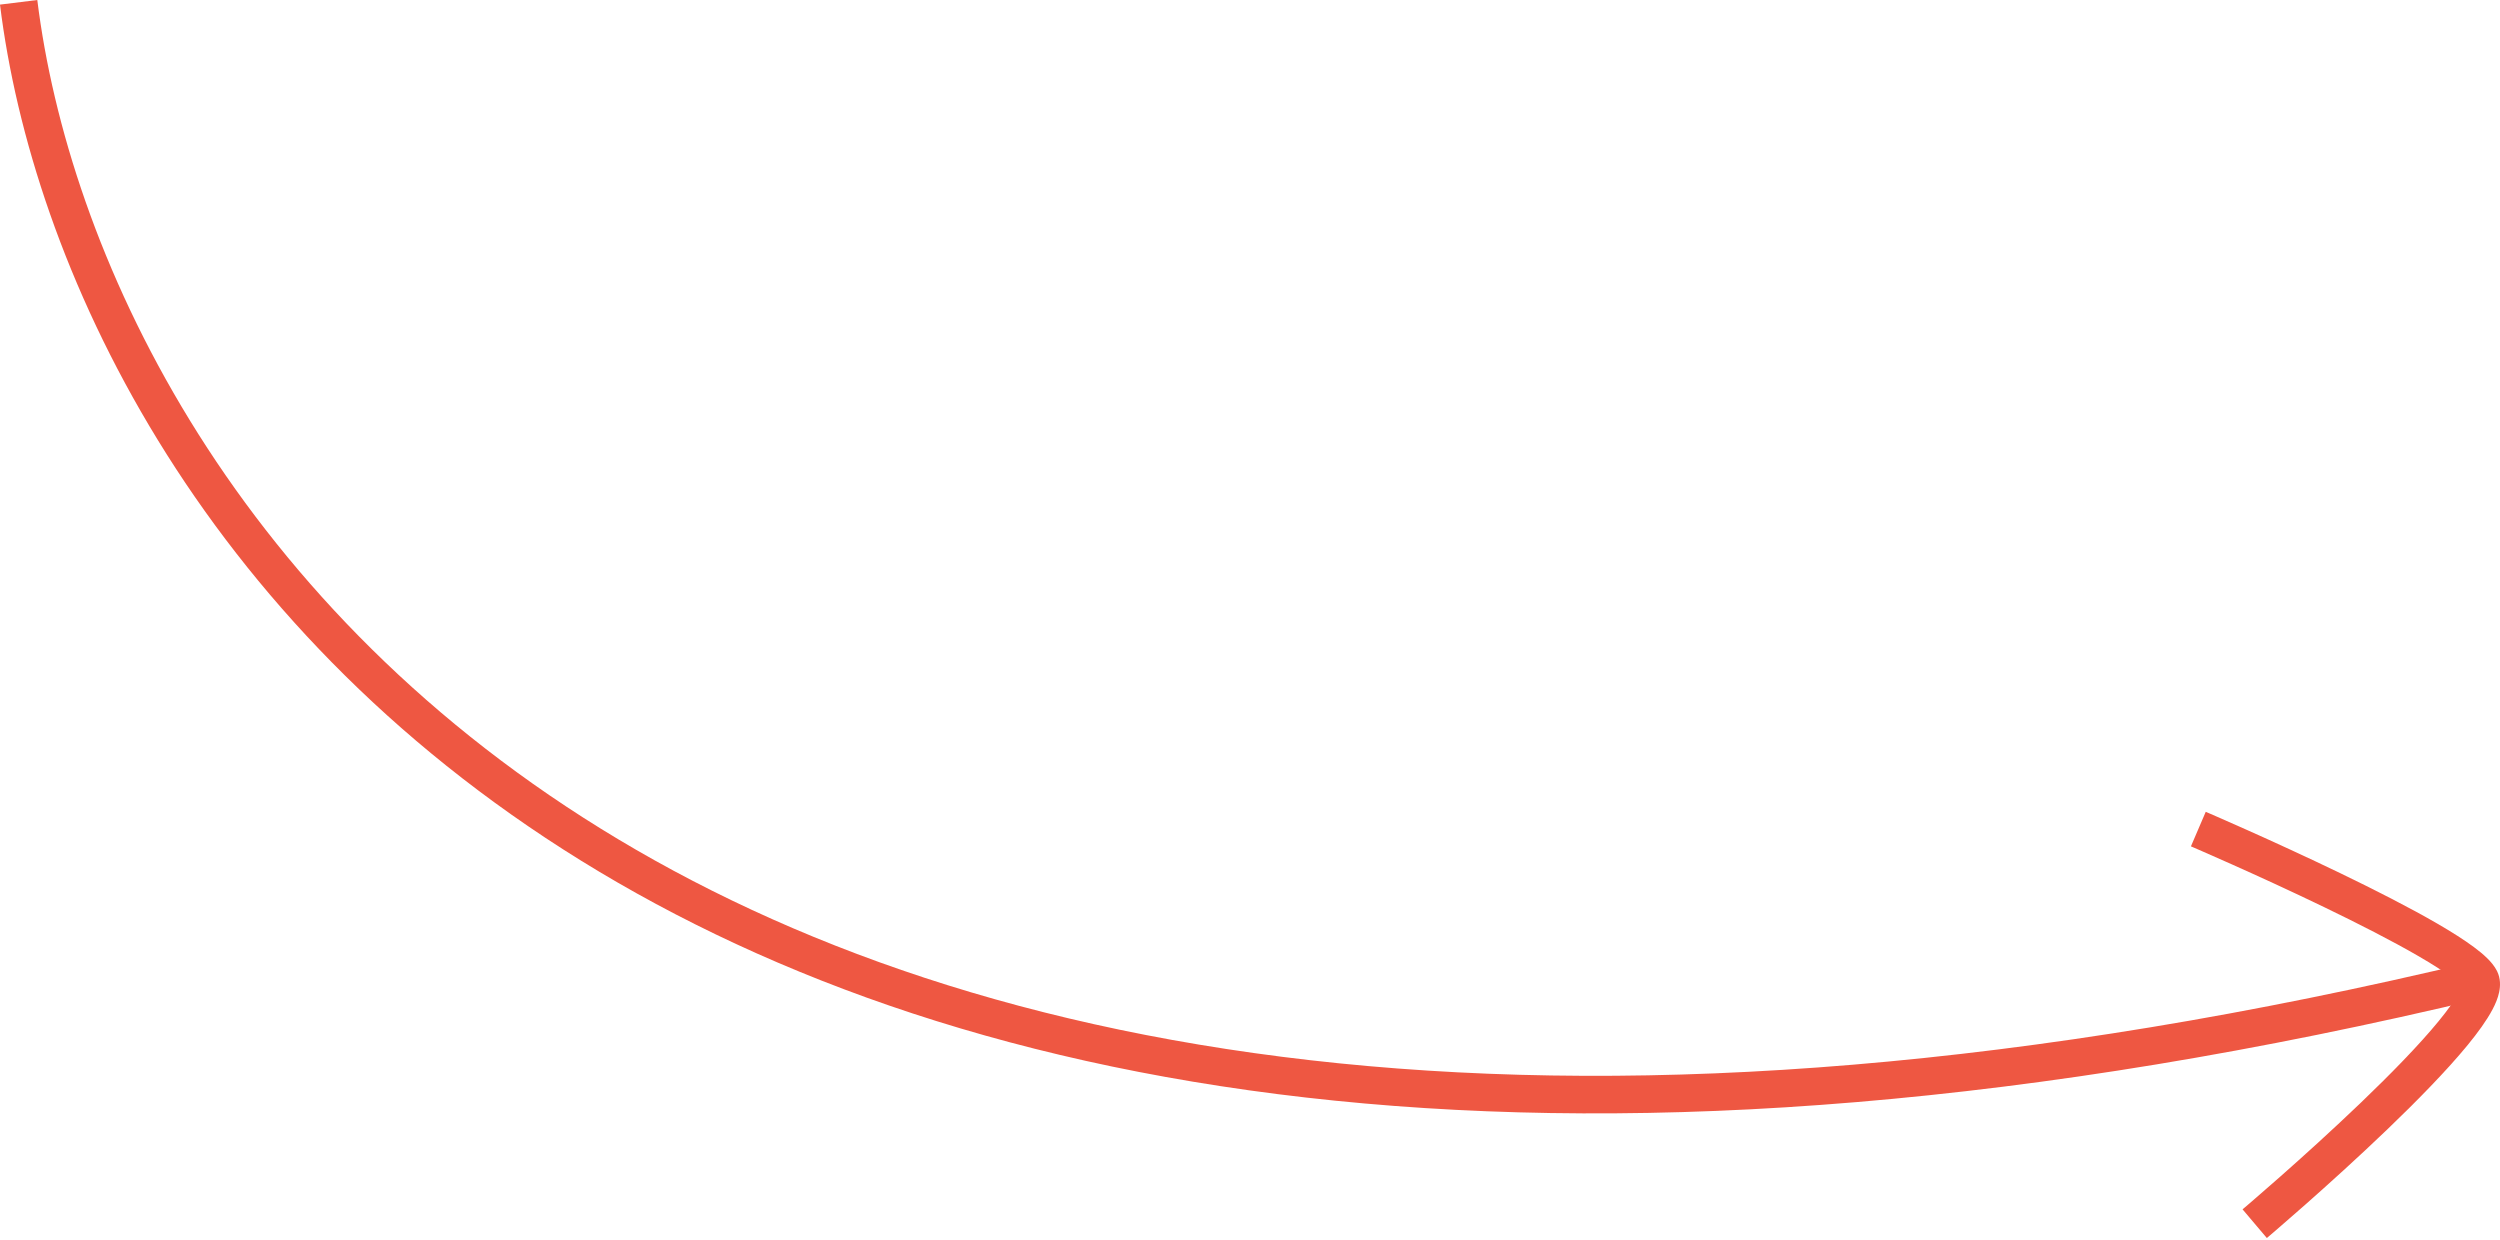 <?xml version="1.0" encoding="UTF-8"?> <svg xmlns="http://www.w3.org/2000/svg" width="240" height="119" viewBox="0 0 240 119" fill="none"> <path fill-rule="evenodd" clip-rule="evenodd" d="M55.77 82.615C18.762 59.706 3.067 25.284 0 0.442L3.581 0C6.527 23.864 21.678 57.268 57.669 79.547C93.638 101.813 150.681 113.121 237.681 92.27L238.522 95.778C150.904 116.777 92.798 105.536 55.77 82.615Z" fill="#EE5742"></path> <path fill-rule="evenodd" clip-rule="evenodd" d="M210.329 81.25L211.04 79.592C211.75 77.934 211.75 77.934 211.751 77.934L211.825 77.966L212.04 78.059C212.227 78.14 212.501 78.259 212.85 78.411C213.548 78.716 214.547 79.155 215.75 79.693C218.156 80.768 221.386 82.242 224.677 83.83C227.961 85.416 231.335 87.13 234.015 88.686C235.352 89.463 236.552 90.22 237.493 90.919C237.964 91.269 238.396 91.623 238.757 91.976C239.101 92.312 239.468 92.73 239.712 93.217C240.077 93.947 240.035 94.698 239.917 95.255C239.797 95.824 239.557 96.387 239.281 96.909C238.728 97.957 237.871 99.137 236.871 100.355C234.857 102.806 232.033 105.684 229.201 108.403C226.358 111.132 223.463 113.743 221.281 115.669C220.19 116.633 219.276 117.427 218.633 117.981C218.312 118.258 218.059 118.474 217.885 118.622L217.687 118.792L217.618 118.85C217.618 118.85 217.617 118.851 216.451 117.474L215.286 116.097L215.351 116.042L215.543 115.878C215.712 115.734 215.961 115.521 216.278 115.248C216.911 114.702 217.814 113.918 218.893 112.965C221.053 111.058 223.908 108.483 226.702 105.8C229.507 103.108 232.207 100.348 234.083 98.064C235.028 96.914 235.706 95.953 236.091 95.225C236.219 94.981 236.297 94.796 236.342 94.665C236.313 94.633 236.278 94.597 236.237 94.557C236.03 94.355 235.735 94.107 235.342 93.816C234.557 93.232 233.488 92.552 232.203 91.806C229.641 90.319 226.363 88.651 223.108 87.079C219.86 85.511 216.664 84.053 214.278 82.987C213.085 82.453 212.097 82.019 211.407 81.718C211.062 81.567 210.791 81.45 210.608 81.37L210.399 81.28L210.329 81.25ZM236.395 94.464C236.395 94.463 236.395 94.467 236.394 94.473L236.395 94.464Z" fill="#EE5742"></path> </svg> 